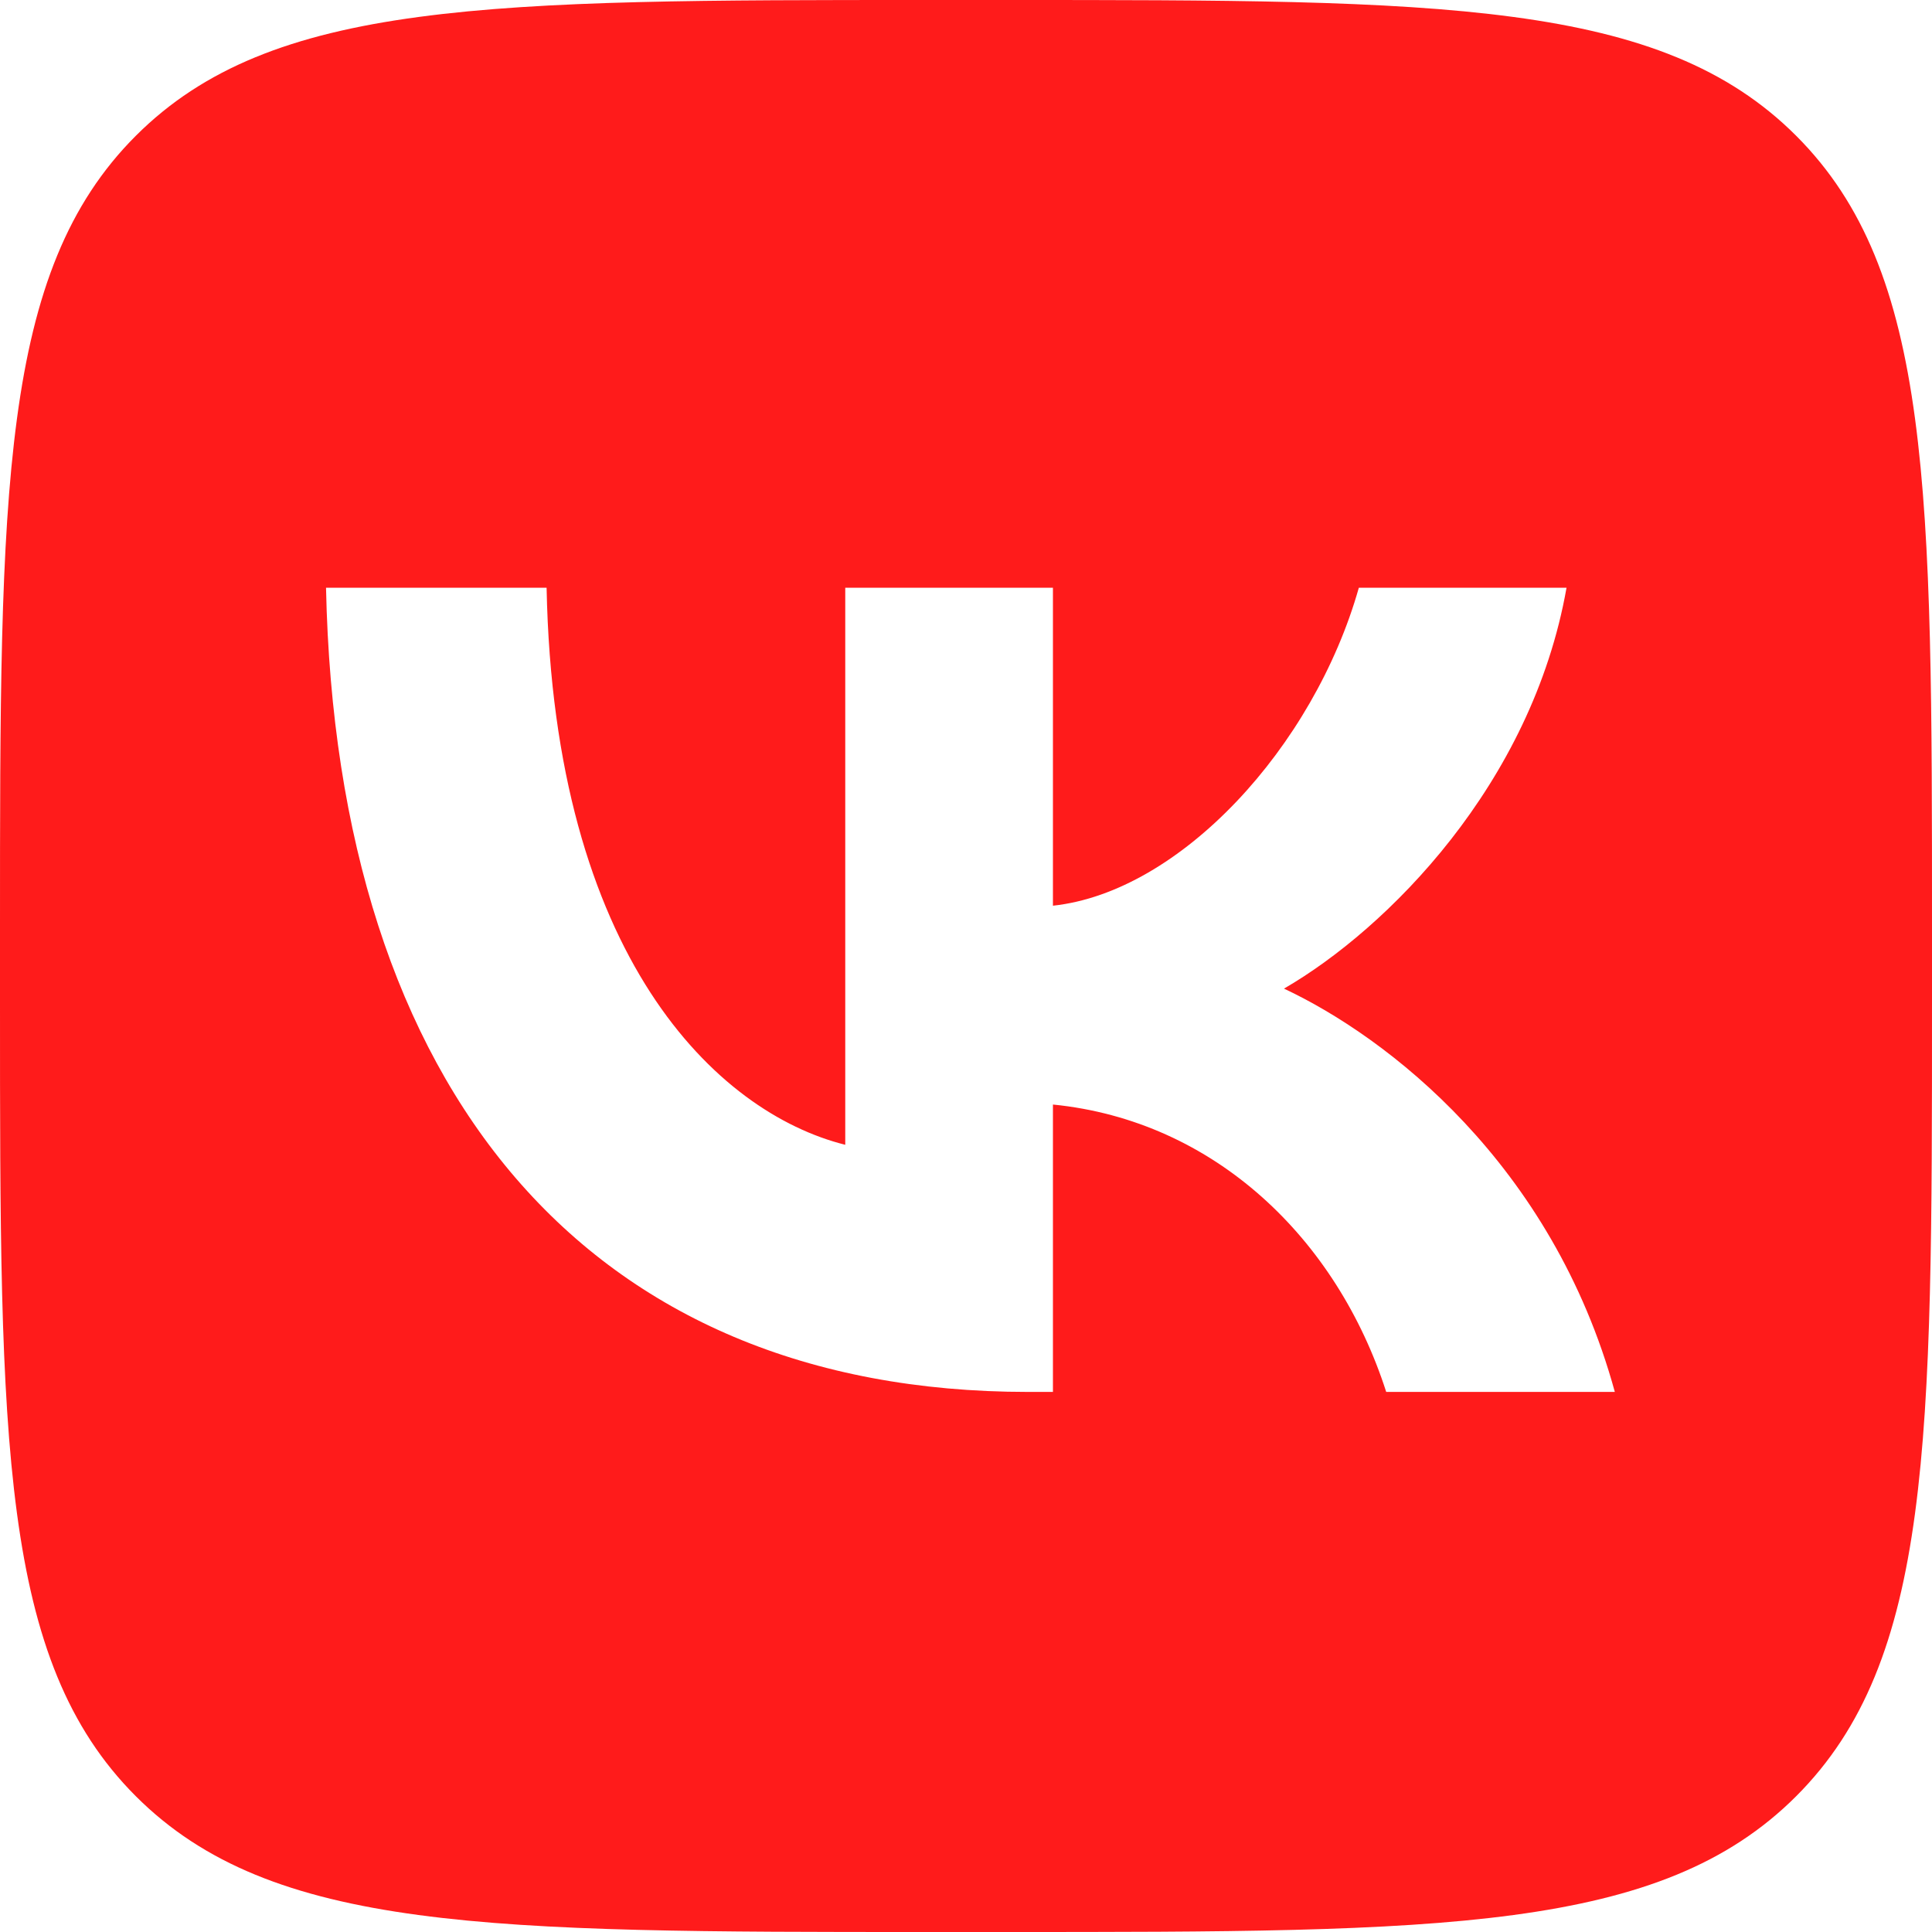 <svg width="24" height="24" viewBox="0 0 24 24" fill="none" xmlns="http://www.w3.org/2000/svg">
<path fill-rule="evenodd" clip-rule="evenodd" d="M1.687 1.687C0 3.374 0 6.09 0 11.52V12.48C0 17.91 0 20.626 1.687 22.313C3.374 24 6.089 24 11.52 24H12.48C17.911 24 20.626 24 22.313 22.313C24 20.626 24 17.91 24 12.48V11.52C24 6.09 24 3.374 22.313 1.687C20.626 0 17.911 0 12.48 0H11.52C6.089 0 3.374 0 1.687 1.687ZM4.05 7.301C4.18 13.541 7.3 17.291 12.77 17.291H13.08V13.721C15.09 13.921 16.61 15.391 17.22 17.291H20.06C19.28 14.451 17.23 12.881 15.95 12.281C17.23 11.541 19.03 9.741 19.46 7.301H16.88C16.32 9.281 14.66 11.081 13.08 11.251V7.301H10.5V14.221C8.9 13.821 6.88 11.881 6.79 7.301H4.05Z" fill="#FF1B1B"/>
</svg>
